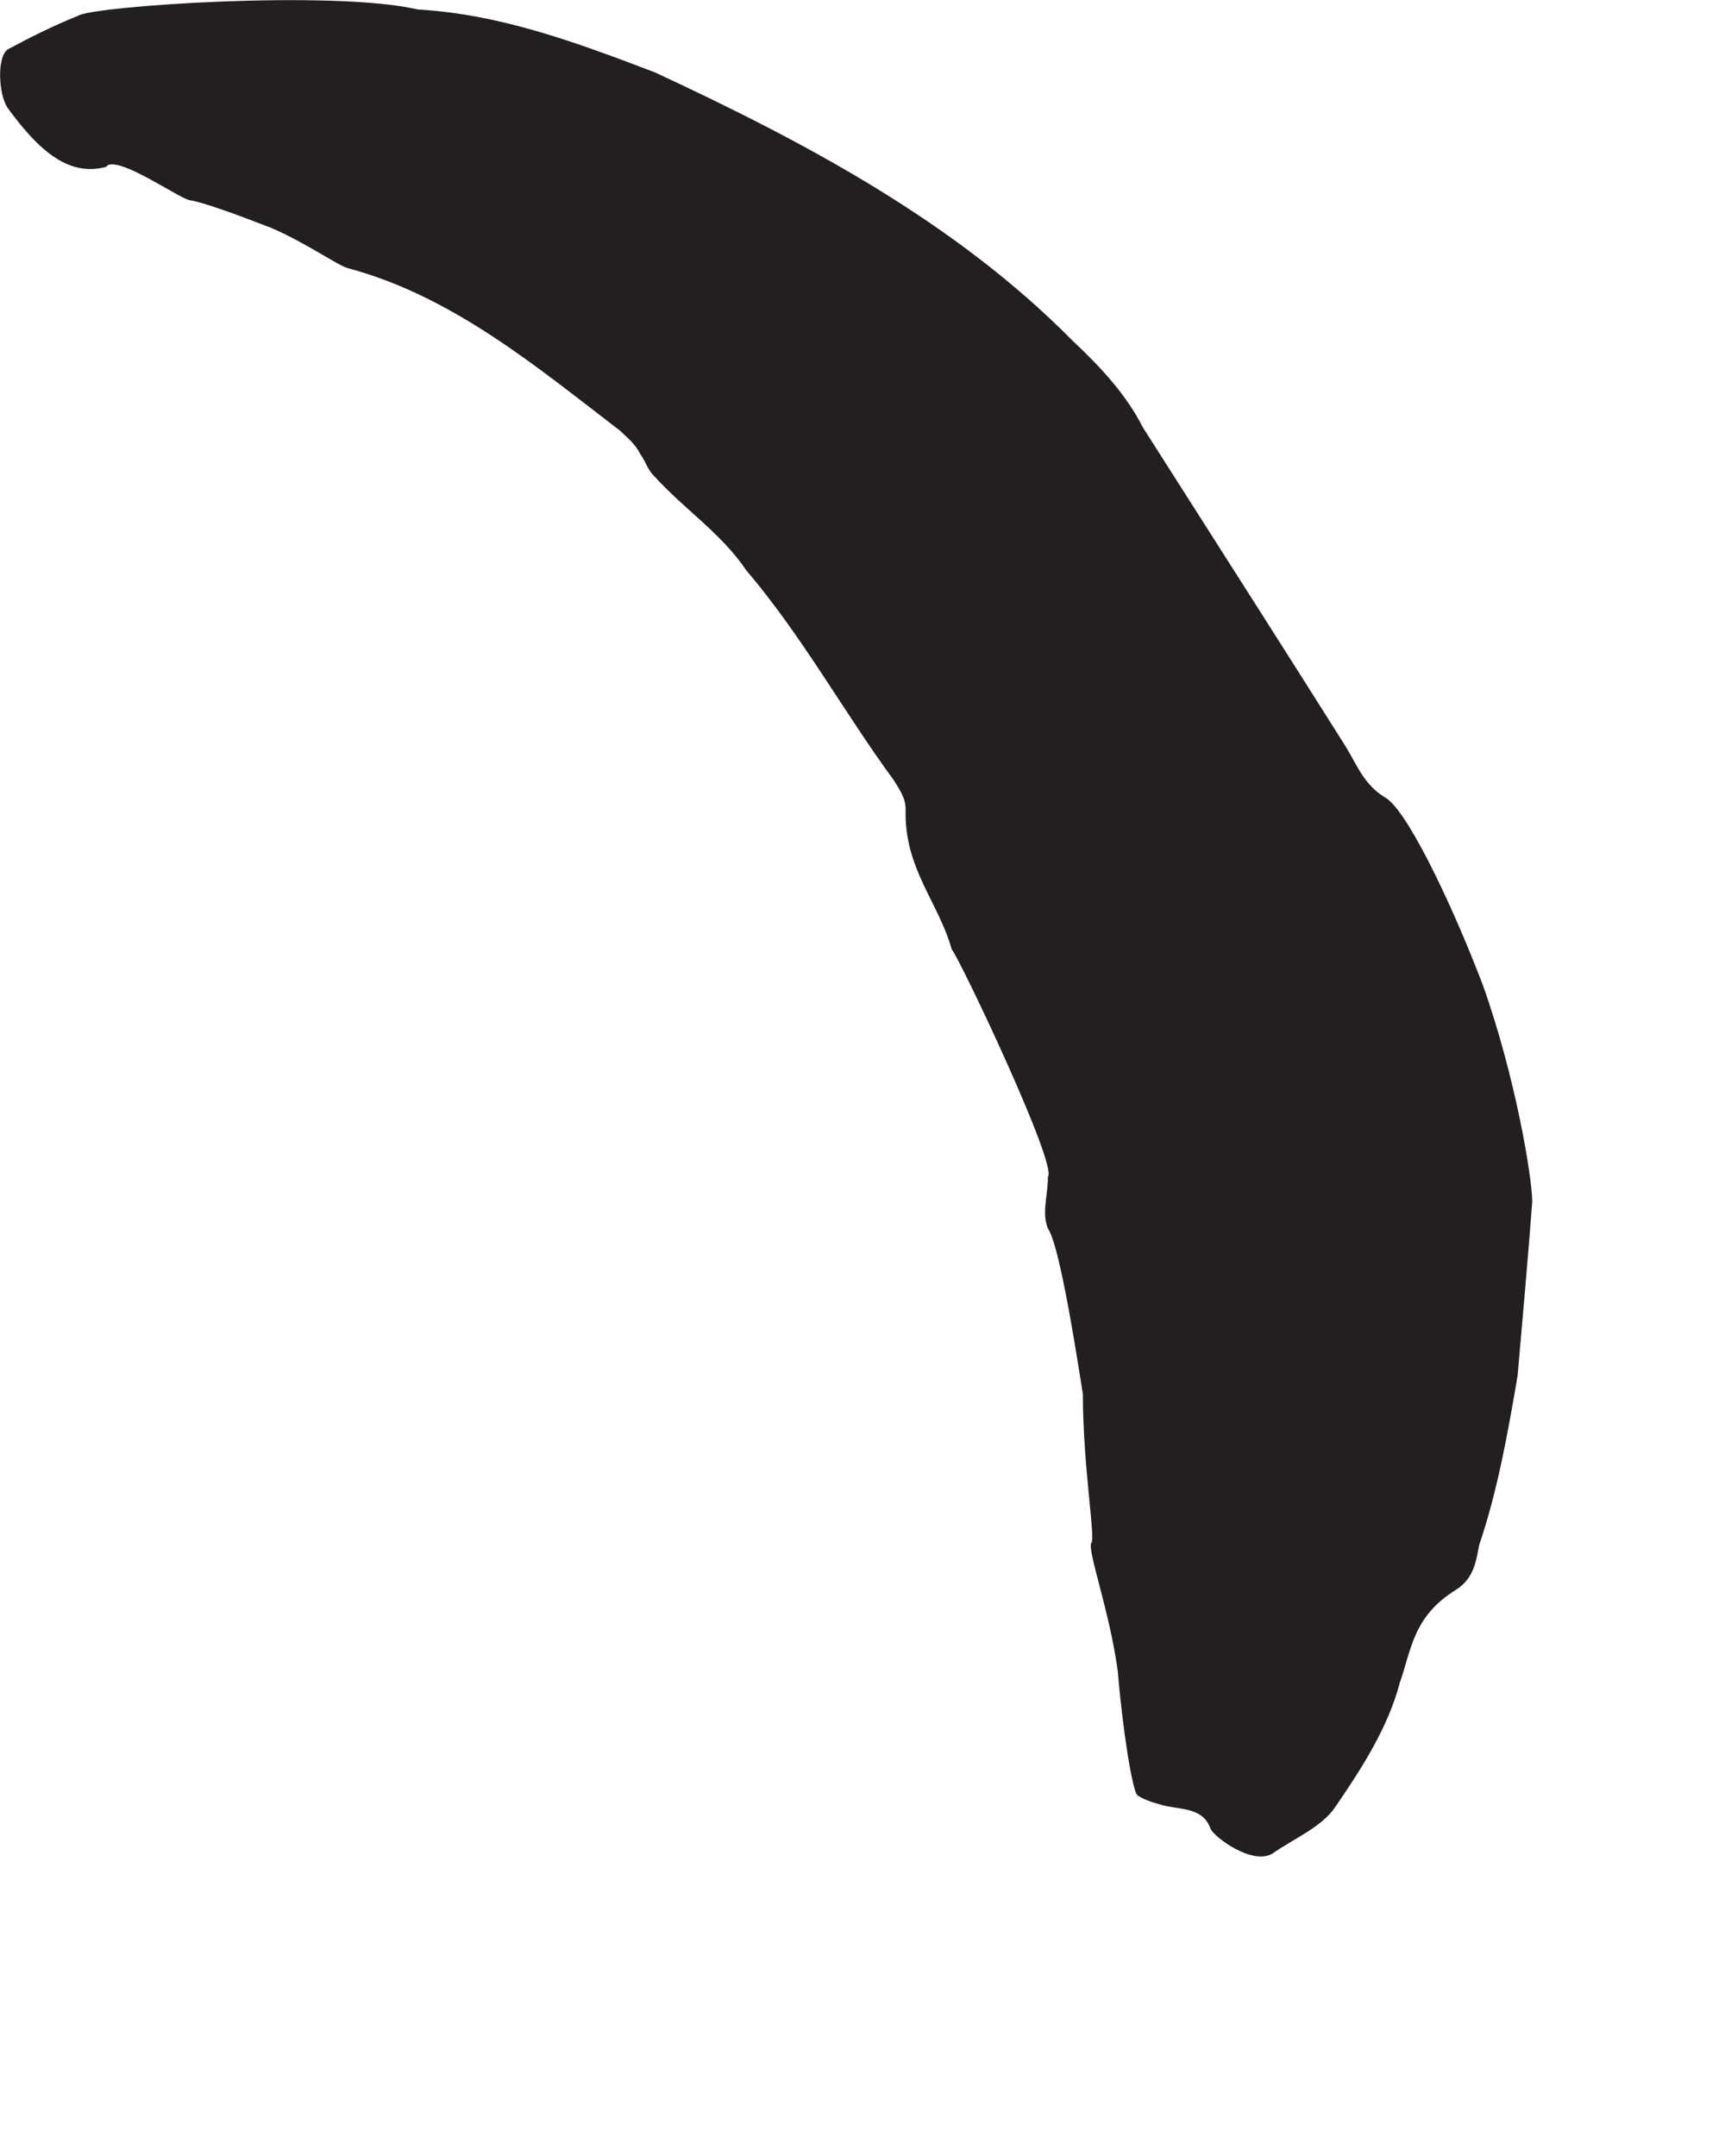 <?xml version="1.0" encoding="utf-8"?>
<svg xmlns="http://www.w3.org/2000/svg" fill="none" height="100%" overflow="visible" preserveAspectRatio="none" style="display: block;" viewBox="0 0 4 5" width="100%">
<path d="M0.246 0.387C0.161 0.41 0.092 0.352 0.019 0.252C-0.004 0.222 -0.008 0.129 0.019 0.114C0.069 0.087 0.123 0.06 0.18 0.037C0.211 0.014 0.773 -0.024 0.969 0.022C1.161 0.033 1.338 0.099 1.519 0.168C1.865 0.329 2.215 0.514 2.488 0.791C2.55 0.849 2.611 0.914 2.65 0.991C2.846 1.299 2.969 1.491 3.119 1.729C3.146 1.772 3.161 1.818 3.211 1.849C3.257 1.872 3.357 2.072 3.438 2.283C3.515 2.499 3.553 2.733 3.553 2.787C3.542 2.933 3.53 3.064 3.519 3.191C3.496 3.325 3.473 3.456 3.43 3.583C3.423 3.618 3.419 3.66 3.376 3.687C3.276 3.749 3.273 3.826 3.246 3.902C3.219 4.006 3.157 4.102 3.096 4.191C3.065 4.237 3 4.264 2.95 4.299C2.903 4.326 2.815 4.26 2.807 4.241C2.788 4.187 2.73 4.199 2.684 4.183C2.669 4.179 2.65 4.172 2.638 4.164C2.626 4.156 2.603 4.01 2.592 3.876C2.573 3.737 2.523 3.602 2.53 3.579C2.542 3.576 2.511 3.402 2.511 3.233C2.484 3.06 2.453 2.883 2.43 2.849C2.415 2.814 2.43 2.772 2.43 2.729C2.453 2.702 2.223 2.218 2.207 2.202C2.176 2.091 2.096 2.014 2.1 1.876C2.1 1.849 2.084 1.829 2.073 1.81C1.957 1.652 1.861 1.476 1.73 1.322C1.673 1.237 1.584 1.179 1.515 1.102C1.503 1.091 1.496 1.068 1.484 1.052C1.473 1.029 1.453 1.014 1.438 0.999C1.246 0.852 1.05 0.687 0.807 0.622C0.78 0.614 0.711 0.564 0.63 0.529C0.553 0.499 0.469 0.468 0.438 0.464C0.403 0.452 0.284 0.368 0.25 0.383L0.246 0.387Z" fill="#231F20" id="Vector"/>
</svg>